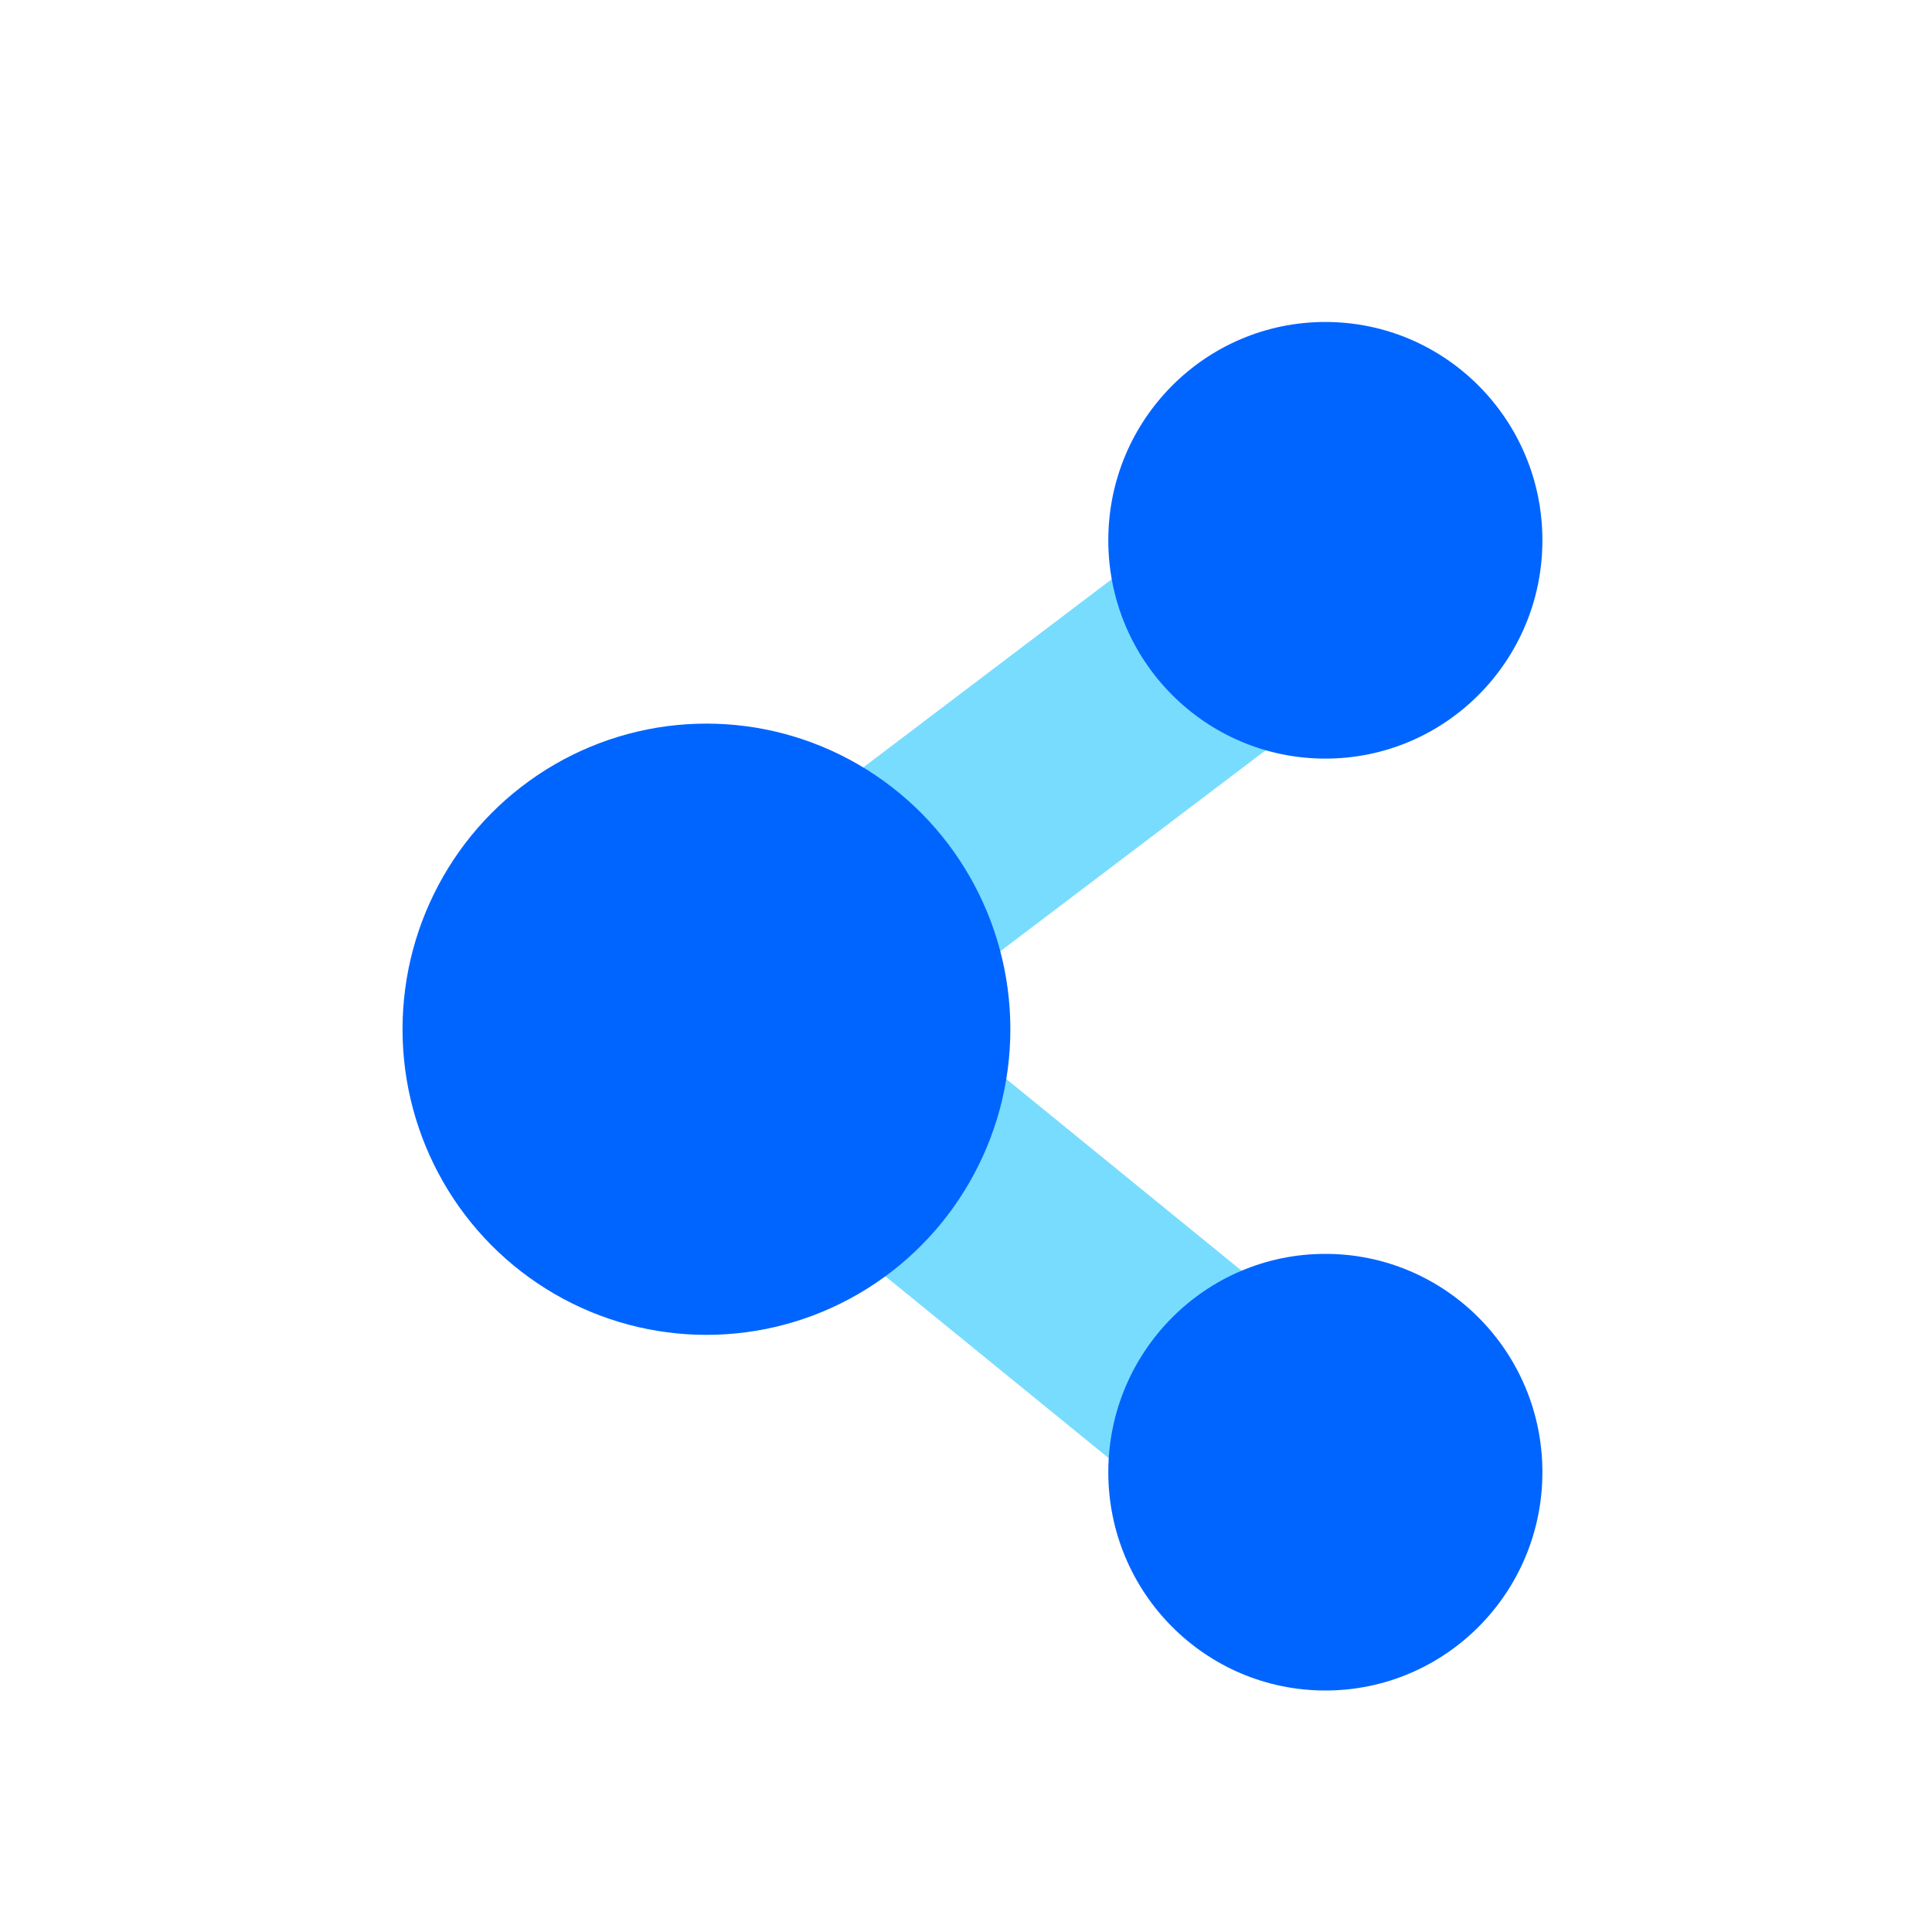 <?xml version="1.0" encoding="UTF-8"?>
<svg width="26px" height="26px" viewBox="0 0 26 26" version="1.1" xmlns="http://www.w3.org/2000/svg" xmlns:xlink="http://www.w3.org/1999/xlink">
    <title>MA备份</title>
    <g id="页面-1" stroke="none" stroke-width="1" fill="none" fill-rule="evenodd">
        <g id="编组-64" transform="translate(-981, -420)">
            <g id="MA备份" transform="translate(981, 420)">
                <rect id="矩形" x="0" y="0" width="26" height="26"></rect>
                <g id="编组-56" transform="translate(5.417, 4.333)">
                    <path d="M4.724,10.994 L12.425,11.016 C13.279,11.018 13.97,11.709 13.972,12.563 C13.975,13.41 13.29,14.099 12.442,14.101 C12.44,14.101 12.437,14.101 12.434,14.101 L4.733,14.08 C3.879,14.077 3.188,13.386 3.186,12.533 C3.183,11.685 3.868,10.996 4.716,10.994 C4.718,10.994 4.721,10.994 4.724,10.994 Z" id="矩形" fill="#78DCFF" transform="translate(8.579, 12.548) rotate(-321) translate(-8.579, -12.548) "></path>
                    <path d="M3.565,5.119 L12.221,5.097 C13.069,5.095 13.758,5.78 13.76,6.628 C13.76,6.631 13.76,6.633 13.76,6.636 C13.757,7.49 13.066,8.181 12.212,8.183 L3.556,8.205 C2.708,8.207 2.02,7.522 2.017,6.674 C2.017,6.672 2.017,6.669 2.017,6.666 C2.02,5.812 2.712,5.121 3.565,5.119 Z" id="矩形" fill="#78DCFF" transform="translate(7.889, 6.651) rotate(-37) translate(-7.889, -6.651) "></path>
                    <ellipse id="椭圆形备份-30" fill="#0065FF" cx="12.419" cy="2.938" rx="2.921" ry="2.938"></ellipse>
                    <ellipse id="椭圆形备份-31" fill="#0065FF" cx="12.419" cy="15.479" rx="2.921" ry="2.938"></ellipse>
                    <ellipse id="椭圆形" fill="#0065FF" cx="4.09" cy="9.518" rx="4.09" ry="4.113"></ellipse>
                </g>
            </g>
        </g>
    </g>
</svg>